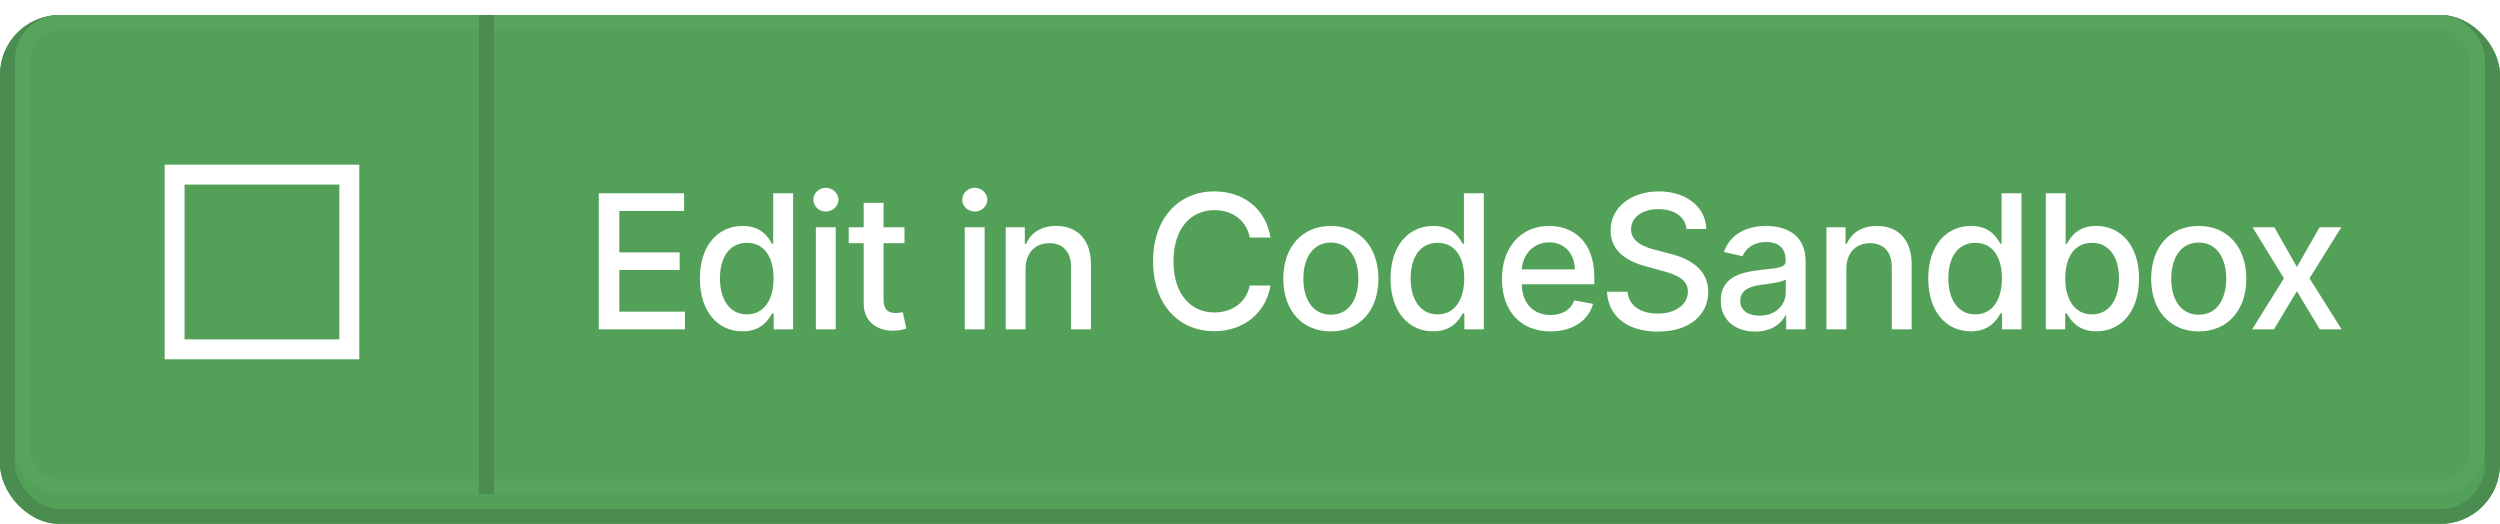 <svg width="167" height="35" viewBox="0 0 167 35" fill="none" xmlns="http://www.w3.org/2000/svg">
<g filter="url(#filter0_d_18_151)">
<rect width="167" height="34" rx="4" fill="#53A158"/>
<rect x="0.5" y="0.5" width="166" height="33" rx="3.5" stroke="#4B8D50"/>
</g>
<rect x="1.5" y="1.5" width="164" height="31" rx="2.5" fill="#53A158" stroke="#58A45D"/>
<line x1="32.5" y1="1" x2="32.5" y2="33" stroke="#4B8D50"/>
<path fill-rule="evenodd" clip-rule="evenodd" d="M11 11L24 11V24H11V11ZM22.671 12.329V22.671H12.329V12.329H22.671Z" fill="white"/>
<path d="M39.999 22H45.752V20.819H41.37V18.036H45.401V16.86H41.37V14.09H45.698V12.909H39.999V22ZM49.601 22.133C50.844 22.133 51.333 21.374 51.572 20.939H51.683V22H52.979V12.909H51.652V16.287H51.572C51.333 15.865 50.88 15.093 49.61 15.093C47.963 15.093 46.752 16.394 46.752 18.604C46.752 20.81 47.946 22.133 49.601 22.133ZM49.894 21.001C48.709 21.001 48.092 19.958 48.092 18.591C48.092 17.237 48.696 16.221 49.894 16.221C51.053 16.221 51.674 17.166 51.674 18.591C51.674 20.025 51.04 21.001 49.894 21.001ZM54.499 22H55.826V15.182H54.499V22ZM55.169 14.13C55.626 14.13 56.008 13.775 56.008 13.34C56.008 12.905 55.626 12.545 55.169 12.545C54.707 12.545 54.33 12.905 54.33 13.34C54.33 13.775 54.707 14.13 55.169 14.13ZM60.419 15.182H59.021V13.548H57.694V15.182H56.695V16.247H57.694V20.273C57.689 21.512 58.635 22.111 59.682 22.089C60.104 22.084 60.388 22.004 60.544 21.947L60.304 20.85C60.215 20.868 60.051 20.908 59.838 20.908C59.407 20.908 59.021 20.766 59.021 19.998V16.247H60.419V15.182ZM64.445 22H65.773V15.182H64.445V22ZM65.116 14.13C65.573 14.13 65.955 13.775 65.955 13.34C65.955 12.905 65.573 12.545 65.116 12.545C64.654 12.545 64.277 12.905 64.277 13.34C64.277 13.775 64.654 14.13 65.116 14.13ZM68.51 17.952C68.51 16.864 69.176 16.243 70.1 16.243C71.001 16.243 71.547 16.833 71.547 17.823V22H72.874V17.663C72.874 15.976 71.946 15.093 70.552 15.093C69.527 15.093 68.857 15.568 68.541 16.291H68.457V15.182H67.183V22H68.51V17.952ZM84.869 15.865C84.558 13.921 83.036 12.785 81.114 12.785C78.761 12.785 77.026 14.547 77.026 17.454C77.026 20.362 78.752 22.124 81.114 22.124C83.111 22.124 84.572 20.872 84.869 19.075L83.484 19.07C83.249 20.233 82.272 20.872 81.123 20.872C79.565 20.872 78.388 19.678 78.388 17.454C78.388 15.248 79.56 14.037 81.127 14.037C82.286 14.037 83.258 14.689 83.484 15.865H84.869ZM88.901 22.138C90.823 22.138 92.079 20.73 92.079 18.622C92.079 16.5 90.823 15.093 88.901 15.093C86.979 15.093 85.723 16.5 85.723 18.622C85.723 20.73 86.979 22.138 88.901 22.138ZM88.905 21.023C87.649 21.023 87.063 19.927 87.063 18.617C87.063 17.312 87.649 16.203 88.905 16.203C90.153 16.203 90.739 17.312 90.739 18.617C90.739 19.927 90.153 21.023 88.905 21.023ZM95.738 22.133C96.981 22.133 97.469 21.374 97.709 20.939H97.82V22H99.116V12.909H97.789V16.287H97.709C97.469 15.865 97.016 15.093 95.747 15.093C94.1 15.093 92.888 16.394 92.888 18.604C92.888 20.81 94.082 22.133 95.738 22.133ZM96.031 21.001C94.846 21.001 94.229 19.958 94.229 18.591C94.229 17.237 94.832 16.221 96.031 16.221C97.19 16.221 97.811 17.166 97.811 18.591C97.811 20.025 97.176 21.001 96.031 21.001ZM103.574 22.138C105.061 22.138 106.113 21.405 106.415 20.296L105.159 20.069C104.919 20.713 104.342 21.041 103.587 21.041C102.451 21.041 101.687 20.304 101.652 18.99H106.499V18.52C106.499 16.056 105.025 15.093 103.481 15.093C101.581 15.093 100.329 16.54 100.329 18.635C100.329 20.753 101.563 22.138 103.574 22.138ZM101.656 17.996C101.71 17.028 102.411 16.189 103.49 16.189C104.519 16.189 105.194 16.953 105.199 17.996H101.656ZM112.662 15.297H113.984C113.944 13.841 112.657 12.785 110.811 12.785C108.986 12.785 107.588 13.828 107.588 15.395C107.588 16.66 108.493 17.401 109.954 17.796L111.028 18.089C112 18.347 112.75 18.666 112.75 19.474C112.75 20.362 111.903 20.948 110.735 20.948C109.679 20.948 108.8 20.477 108.72 19.488H107.344C107.433 21.134 108.707 22.151 110.744 22.151C112.879 22.151 114.109 21.028 114.109 19.488C114.109 17.85 112.648 17.215 111.494 16.931L110.606 16.7C109.896 16.518 108.951 16.185 108.955 15.315C108.955 14.543 109.661 13.97 110.78 13.97C111.823 13.97 112.564 14.458 112.662 15.297ZM117.25 22.151C118.378 22.151 119.013 21.578 119.266 21.068H119.319V22H120.615V17.472C120.615 15.488 119.053 15.093 117.97 15.093C116.736 15.093 115.599 15.59 115.155 16.833L116.403 17.117C116.598 16.633 117.095 16.167 117.987 16.167C118.844 16.167 119.283 16.616 119.283 17.388V17.419C119.283 17.903 118.786 17.894 117.561 18.036C116.269 18.187 114.947 18.524 114.947 20.073C114.947 21.414 115.954 22.151 117.25 22.151ZM117.539 21.086C116.789 21.086 116.247 20.748 116.247 20.091C116.247 19.381 116.878 19.128 117.646 19.026C118.076 18.968 119.097 18.853 119.288 18.662V19.541C119.288 20.349 118.644 21.086 117.539 21.086ZM123.335 17.952C123.335 16.864 124.001 16.243 124.924 16.243C125.825 16.243 126.371 16.833 126.371 17.823V22H127.699V17.663C127.699 15.976 126.771 15.093 125.377 15.093C124.352 15.093 123.681 15.568 123.366 16.291H123.282V15.182H122.008V22H123.335V17.952ZM131.656 22.133C132.899 22.133 133.387 21.374 133.627 20.939H133.738V22H135.034V12.909H133.707V16.287H133.627C133.387 15.865 132.934 15.093 131.665 15.093C130.018 15.093 128.806 16.394 128.806 18.604C128.806 20.81 130 22.133 131.656 22.133ZM131.949 21.001C130.764 21.001 130.147 19.958 130.147 18.591C130.147 17.237 130.75 16.221 131.949 16.221C133.108 16.221 133.729 17.166 133.729 18.591C133.729 20.025 133.094 21.001 131.949 21.001ZM136.66 22H137.956V20.939H138.067C138.307 21.374 138.795 22.133 140.038 22.133C141.689 22.133 142.888 20.81 142.888 18.604C142.888 16.394 141.671 15.093 140.025 15.093C138.759 15.093 138.302 15.865 138.067 16.287H137.987V12.909H136.66V22ZM137.96 18.591C137.96 17.166 138.582 16.221 139.741 16.221C140.943 16.221 141.547 17.237 141.547 18.591C141.547 19.958 140.926 21.001 139.741 21.001C138.6 21.001 137.96 20.025 137.96 18.591ZM146.875 22.138C148.797 22.138 150.053 20.73 150.053 18.622C150.053 16.5 148.797 15.093 146.875 15.093C144.953 15.093 143.697 16.5 143.697 18.622C143.697 20.73 144.953 22.138 146.875 22.138ZM146.879 21.023C145.623 21.023 145.037 19.927 145.037 18.617C145.037 17.312 145.623 16.203 146.879 16.203C148.127 16.203 148.713 17.312 148.713 18.617C148.713 19.927 148.127 21.023 146.879 21.023ZM151.927 15.182H150.471L152.566 18.591L150.444 22H151.9L153.431 19.452L154.967 22H156.419L154.275 18.591L156.401 15.182H154.95L153.431 17.836L151.927 15.182Z" fill="white"/>
<defs>
<filter id="filter0_d_18_151" x="0" y="0" width="167" height="35" filterUnits="userSpaceOnUse" color-interpolation-filters="sRGB">
<feFlood flood-opacity="0" result="BackgroundImageFix"/>
<feColorMatrix in="SourceAlpha" type="matrix" values="0 0 0 0 0 0 0 0 0 0 0 0 0 0 0 0 0 0 127 0" result="hardAlpha"/>
<feOffset dy="1"/>
<feComposite in2="hardAlpha" operator="out"/>
<feColorMatrix type="matrix" values="0 0 0 0 0 0 0 0 0 0 0 0 0 0 0 0 0 0 0.05 0"/>
<feBlend mode="normal" in2="BackgroundImageFix" result="effect1_dropShadow_18_151"/>
<feBlend mode="normal" in="SourceGraphic" in2="effect1_dropShadow_18_151" result="shape"/>
</filter>
</defs>
</svg>
